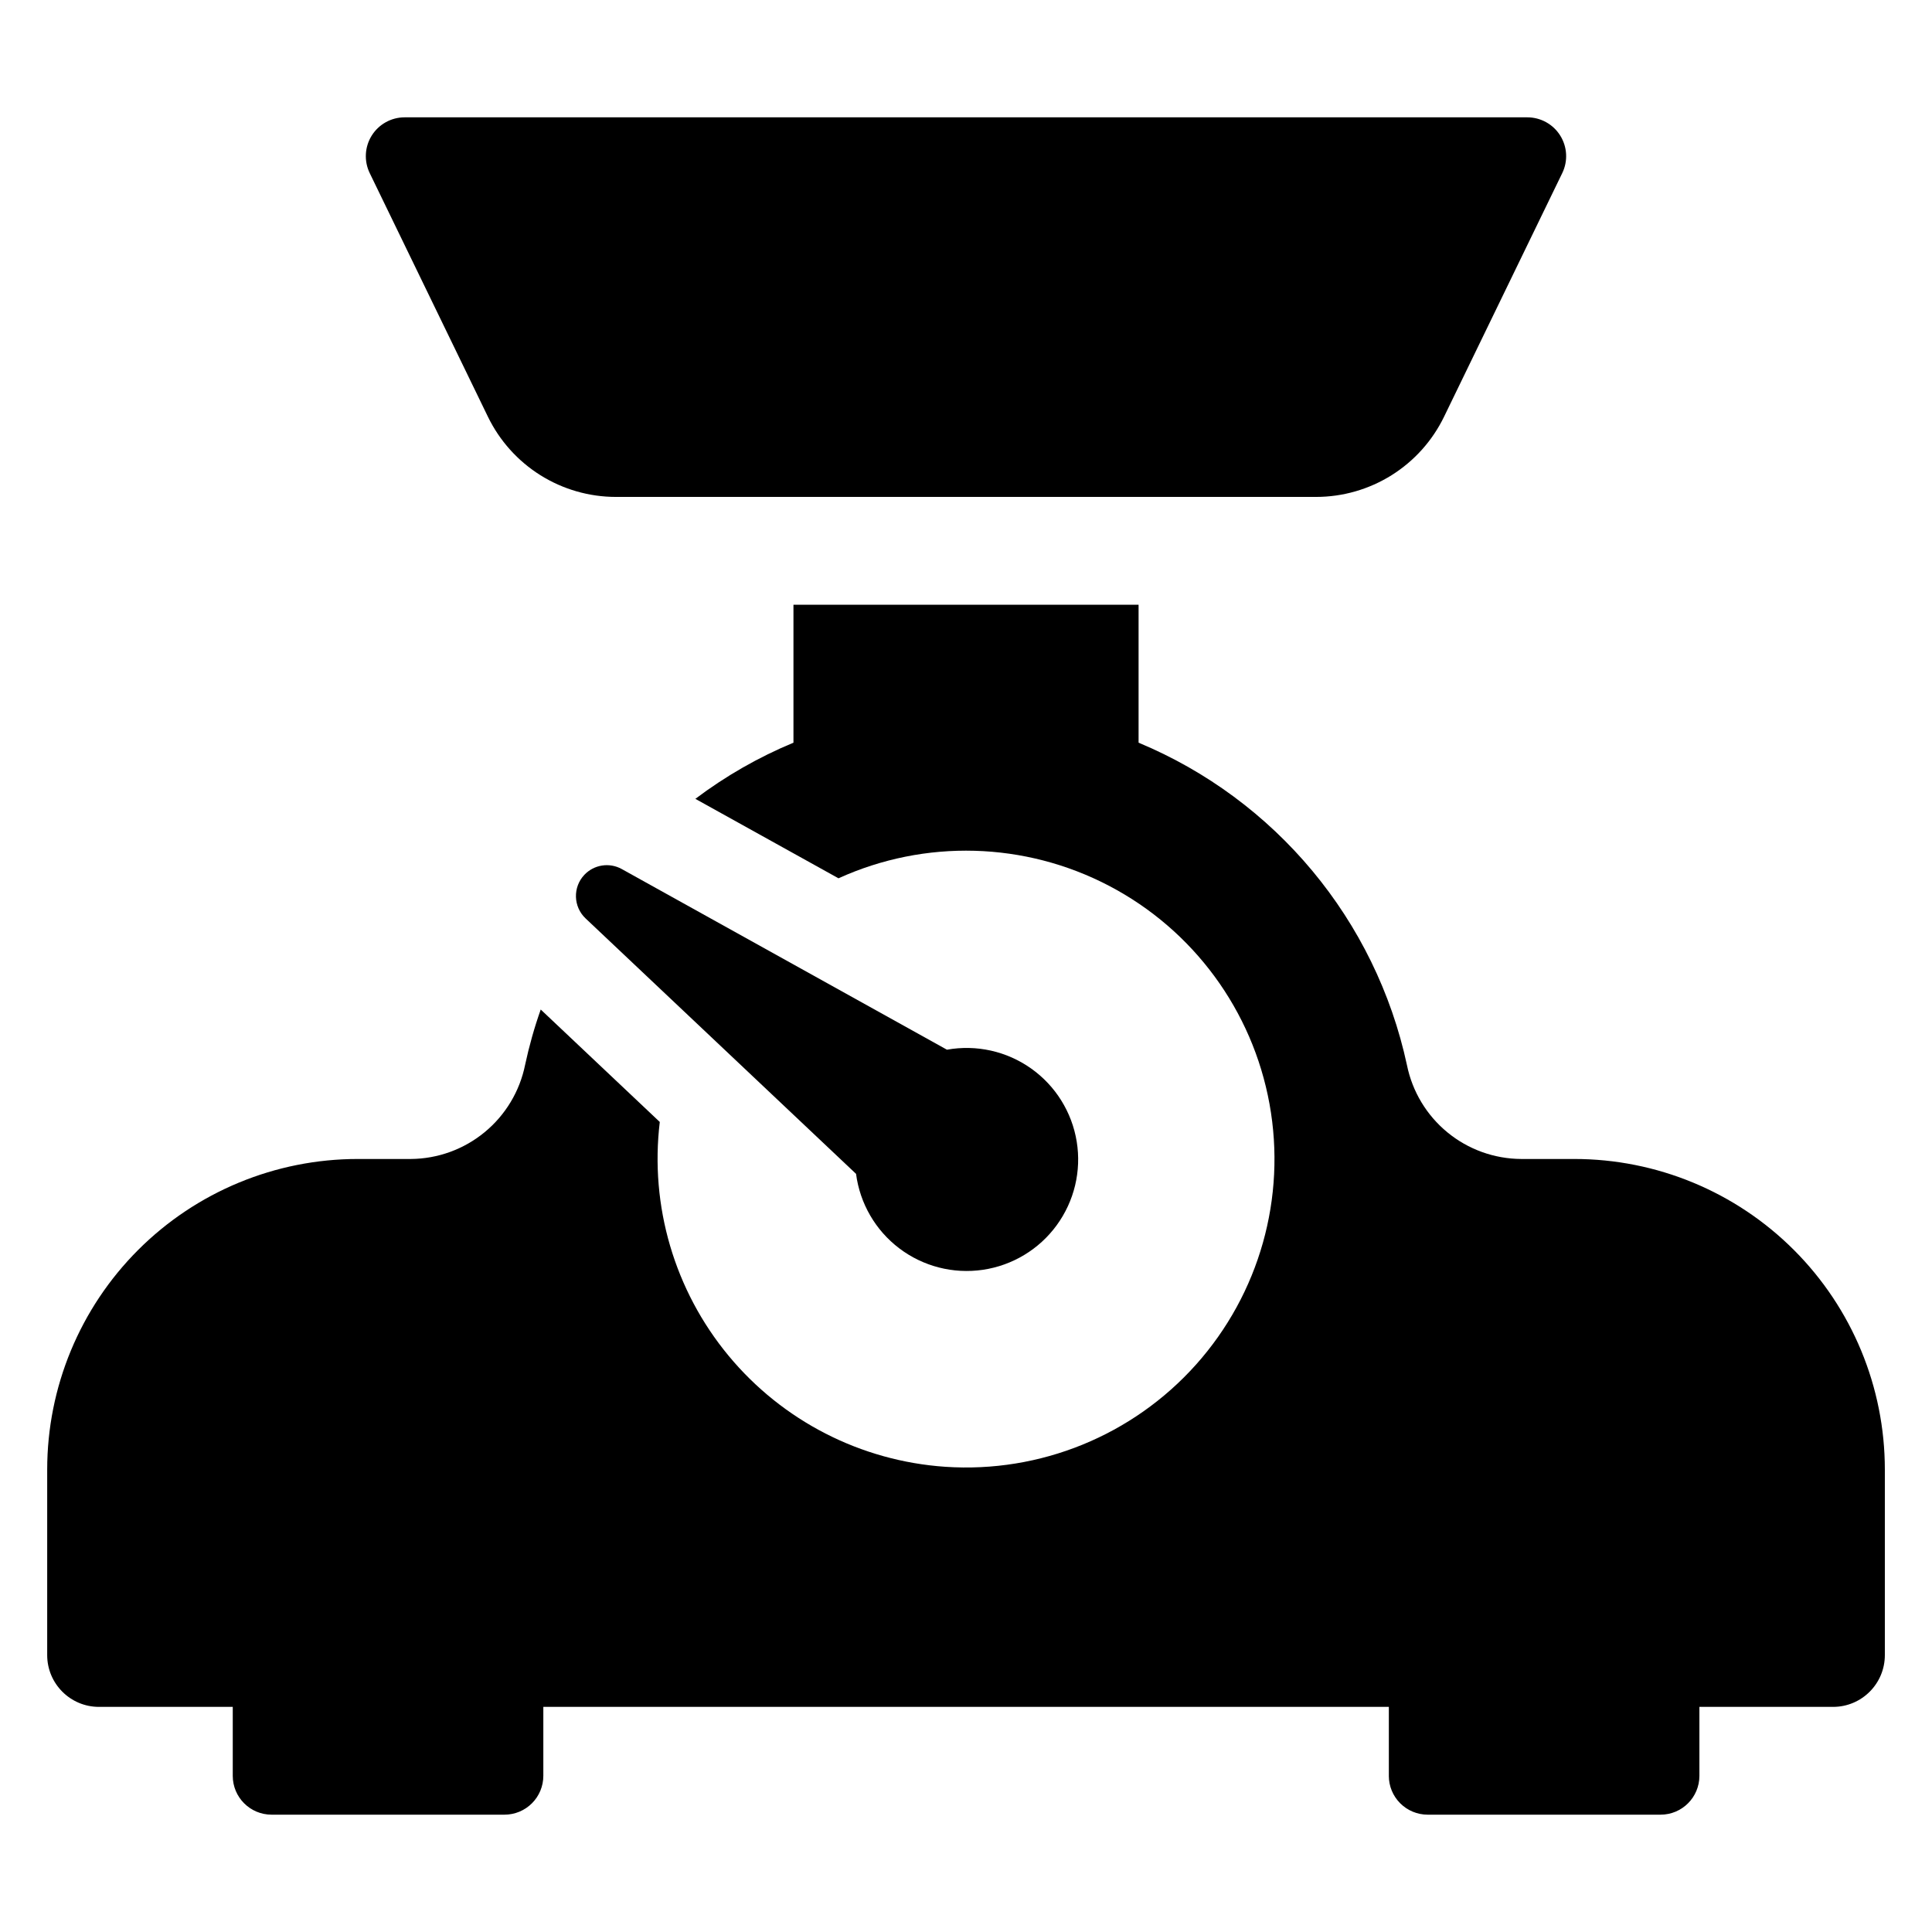 <?xml version="1.0" encoding="UTF-8"?>
<!-- The Best Svg Icon site in the world: iconSvg.co, Visit us! https://iconsvg.co -->
<svg fill="#000000" width="800px" height="800px" version="1.1" viewBox="144 144 512 512" xmlns="http://www.w3.org/2000/svg">
 <g>
  <path d="m273.3 254.43c3.094 6.375 7.914 11.746 13.918 15.508 6 3.758 12.941 5.75 20.023 5.75h185.51c7.082 0 14.023-1.992 20.027-5.75 6-3.762 10.824-9.133 13.914-15.508l31.32-64.559v0.004c1.547-3.188 1.344-6.949-0.539-9.953-1.879-3.004-5.176-4.828-8.719-4.828h-297.52c-3.543 0-6.836 1.824-8.719 4.828-1.879 3.004-2.082 6.762-0.535 9.953z"/>
  <path d="m298.86 375.84c-3.098 3.281-2.949 8.457 0.332 11.555l71.672 67.691c1.023 7.856 5.152 14.969 11.469 19.75 6.316 4.781 14.285 6.824 22.121 5.676 7.836-1.148 14.887-5.394 19.562-11.785 4.68-6.391 6.598-14.391 5.324-22.207-1.273-7.816-5.633-14.797-12.098-19.371-6.465-4.578-14.496-6.367-22.293-4.969l-86.176-47.875c-3.266-1.809-7.344-1.18-9.914 1.535z"/>
  <path d="m561.2 451.14h-14.082c-7.129-0.039-14.031-2.527-19.539-7.055-5.508-4.523-9.293-10.809-10.715-17.793-8.266-38.43-34.844-70.367-71.129-85.473v-36.559h-91.461v36.559c-9.258 3.844-17.992 8.844-25.996 14.883l37.93 21.055c22.938-10.422 49.402-9.684 71.723 2.004 22.32 11.688 38.004 33.016 42.504 57.809 4.5 24.789-2.684 50.27-19.473 69.059-16.785 18.785-41.301 28.781-66.441 27.086-22.375-1.523-43.148-12.168-57.453-29.445-14.309-17.273-20.895-39.668-18.219-61.938l-31.551-29.801c-1.691 4.785-3.07 9.672-4.133 14.633-1.414 7.008-5.195 13.316-10.711 17.863-5.516 4.551-12.43 7.062-19.578 7.113h-14.066c-21.832 0-42.766 8.672-58.199 24.105-15.434 15.438-24.105 36.371-24.105 58.199v49.176c0 7.578 6.141 13.719 13.715 13.719h35.461v18.277c0 5.684 4.606 10.289 10.289 10.289h61.727c2.727 0 5.344-1.086 7.273-3.016 1.93-1.926 3.016-4.543 3.016-7.273v-18.277h224.07v18.277h-0.004c0 2.731 1.086 5.348 3.016 7.273 1.93 1.93 4.547 3.016 7.273 3.016h61.727c5.684 0 10.289-4.606 10.289-10.289v-18.277h35.426c7.574 0 13.719-6.141 13.719-13.719v-49.176c0-21.828-8.672-42.762-24.109-58.199-15.434-15.434-36.367-24.105-58.195-24.105z"/>
 </g>
</svg>